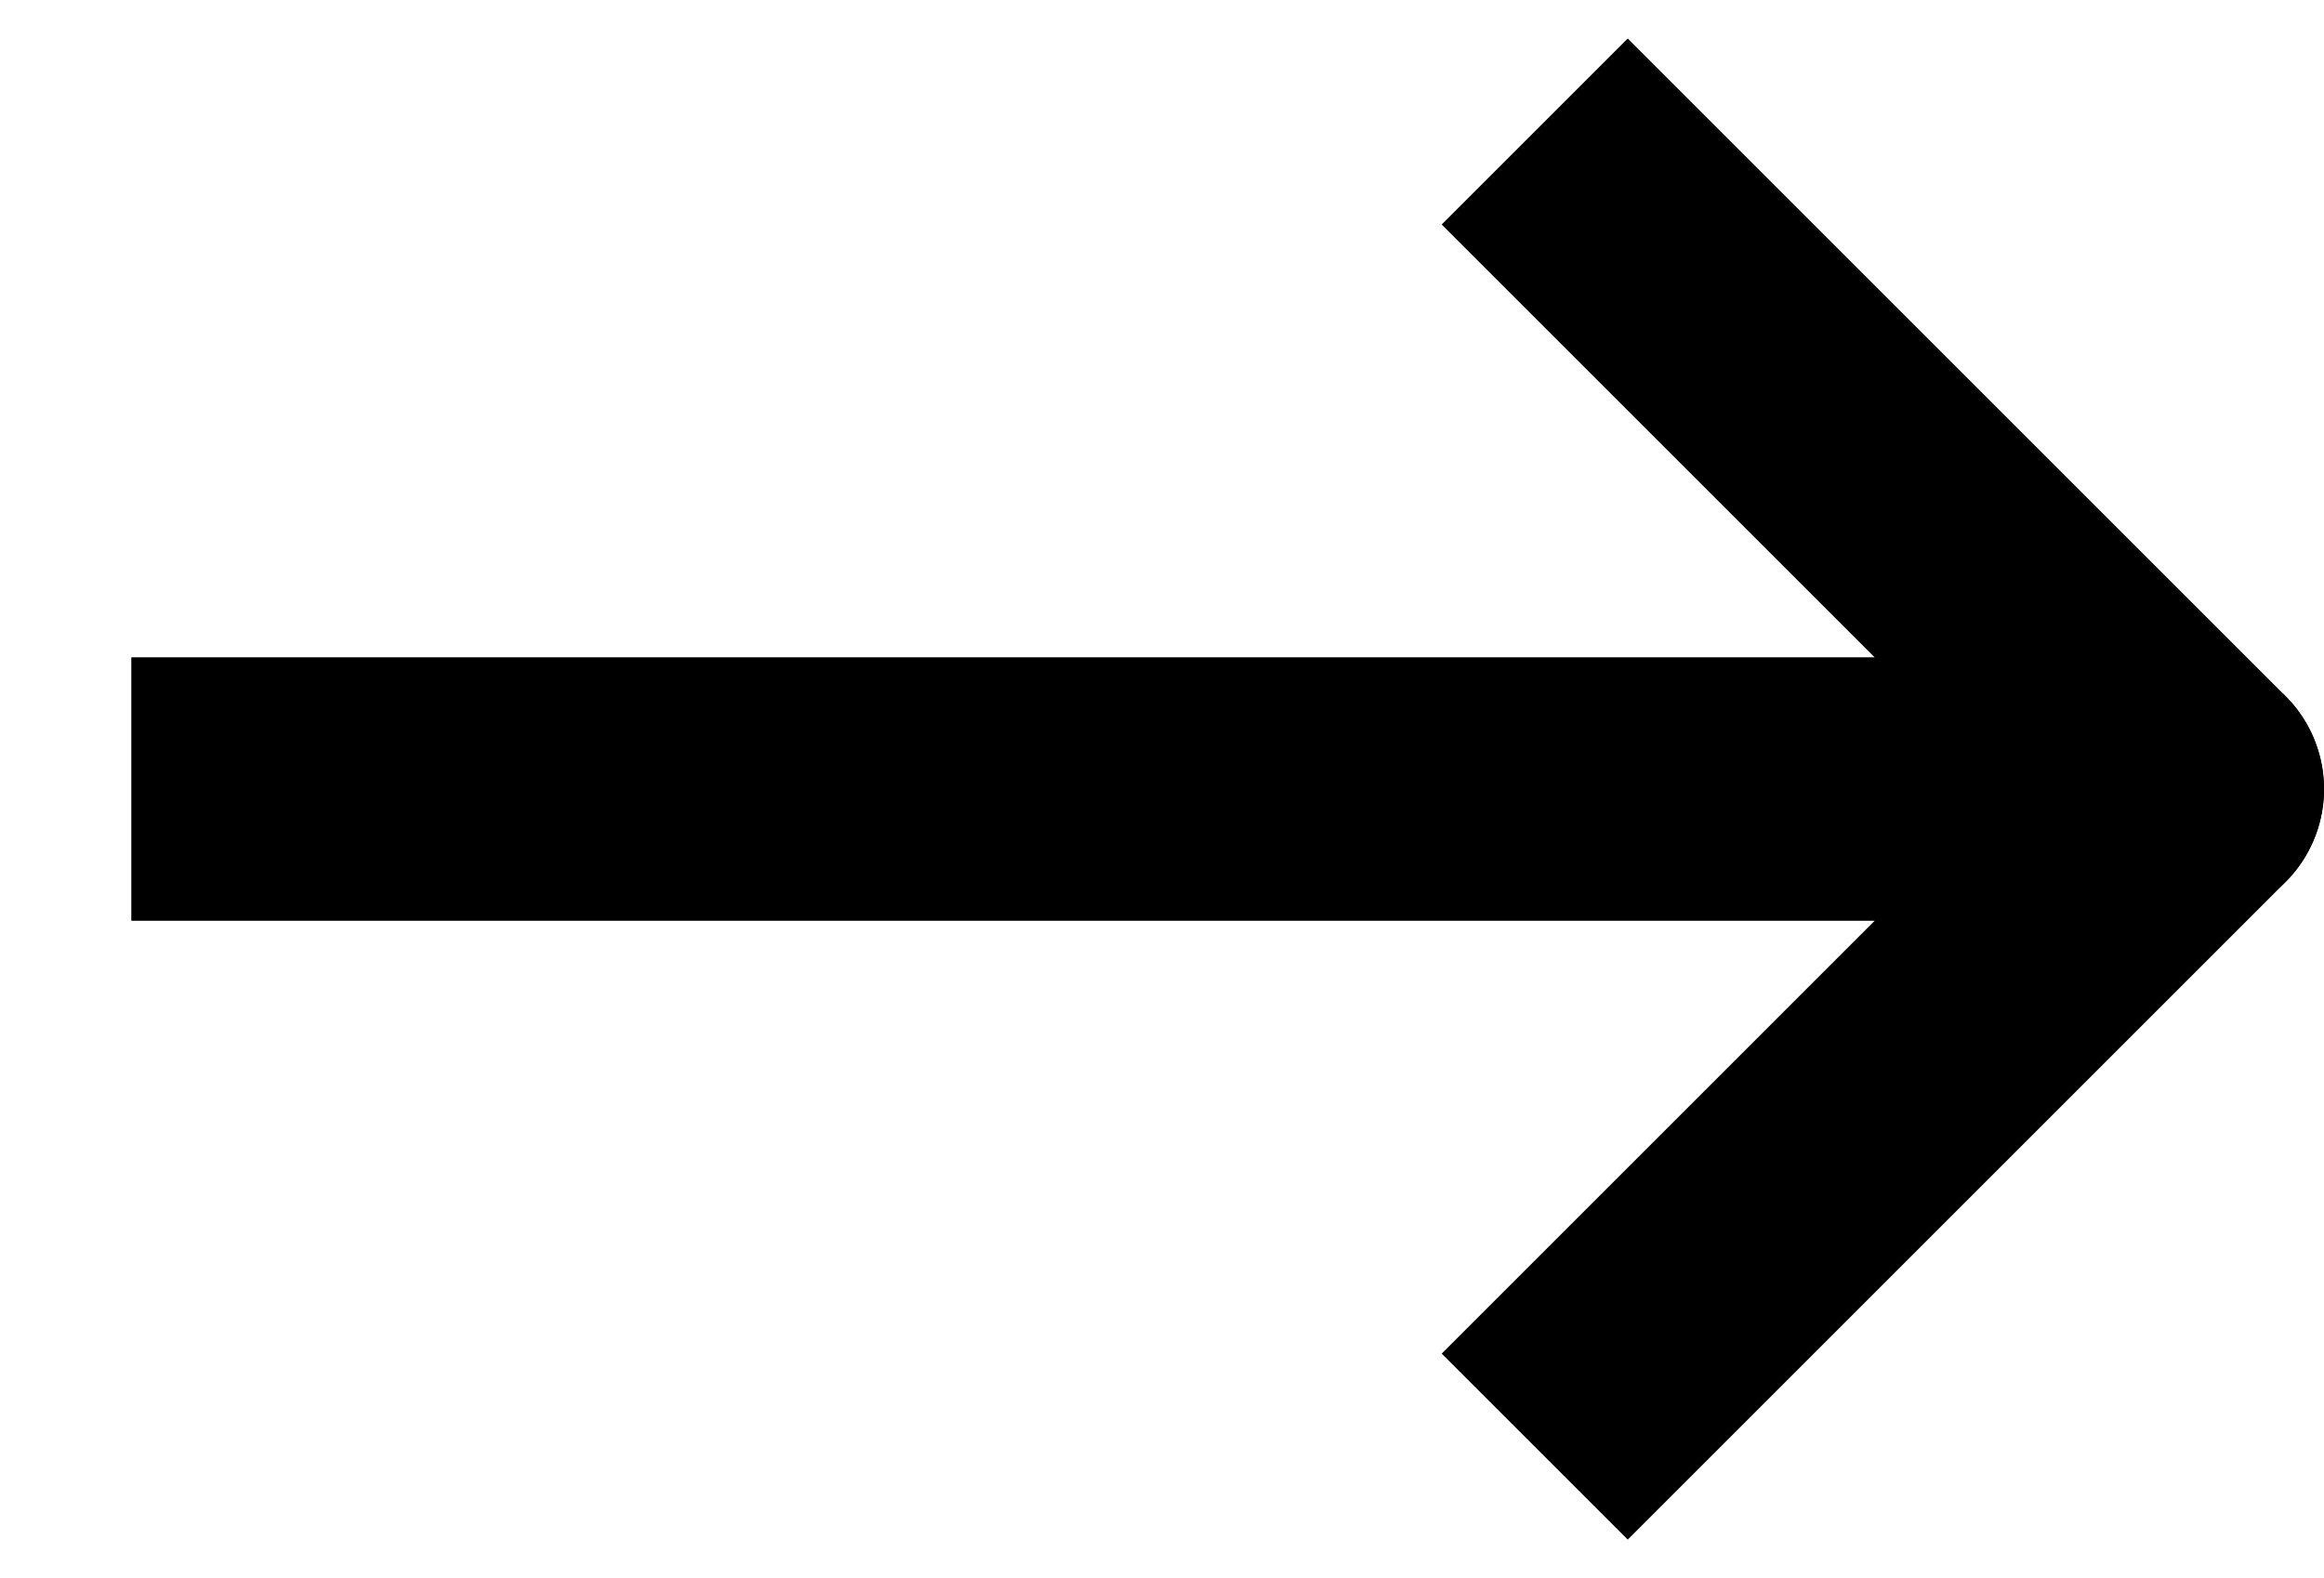 <svg xmlns="http://www.w3.org/2000/svg" fill="none" viewBox="-1.5 0.5 26.5 18">
<path d="M0 9.5H23.5L16 17" stroke="black" stroke-width="3" stroke-linejoin="round"/>
<path d="M0 9.5H23.5L16 2" stroke="black" stroke-width="3" stroke-linejoin="round"/>
</svg>